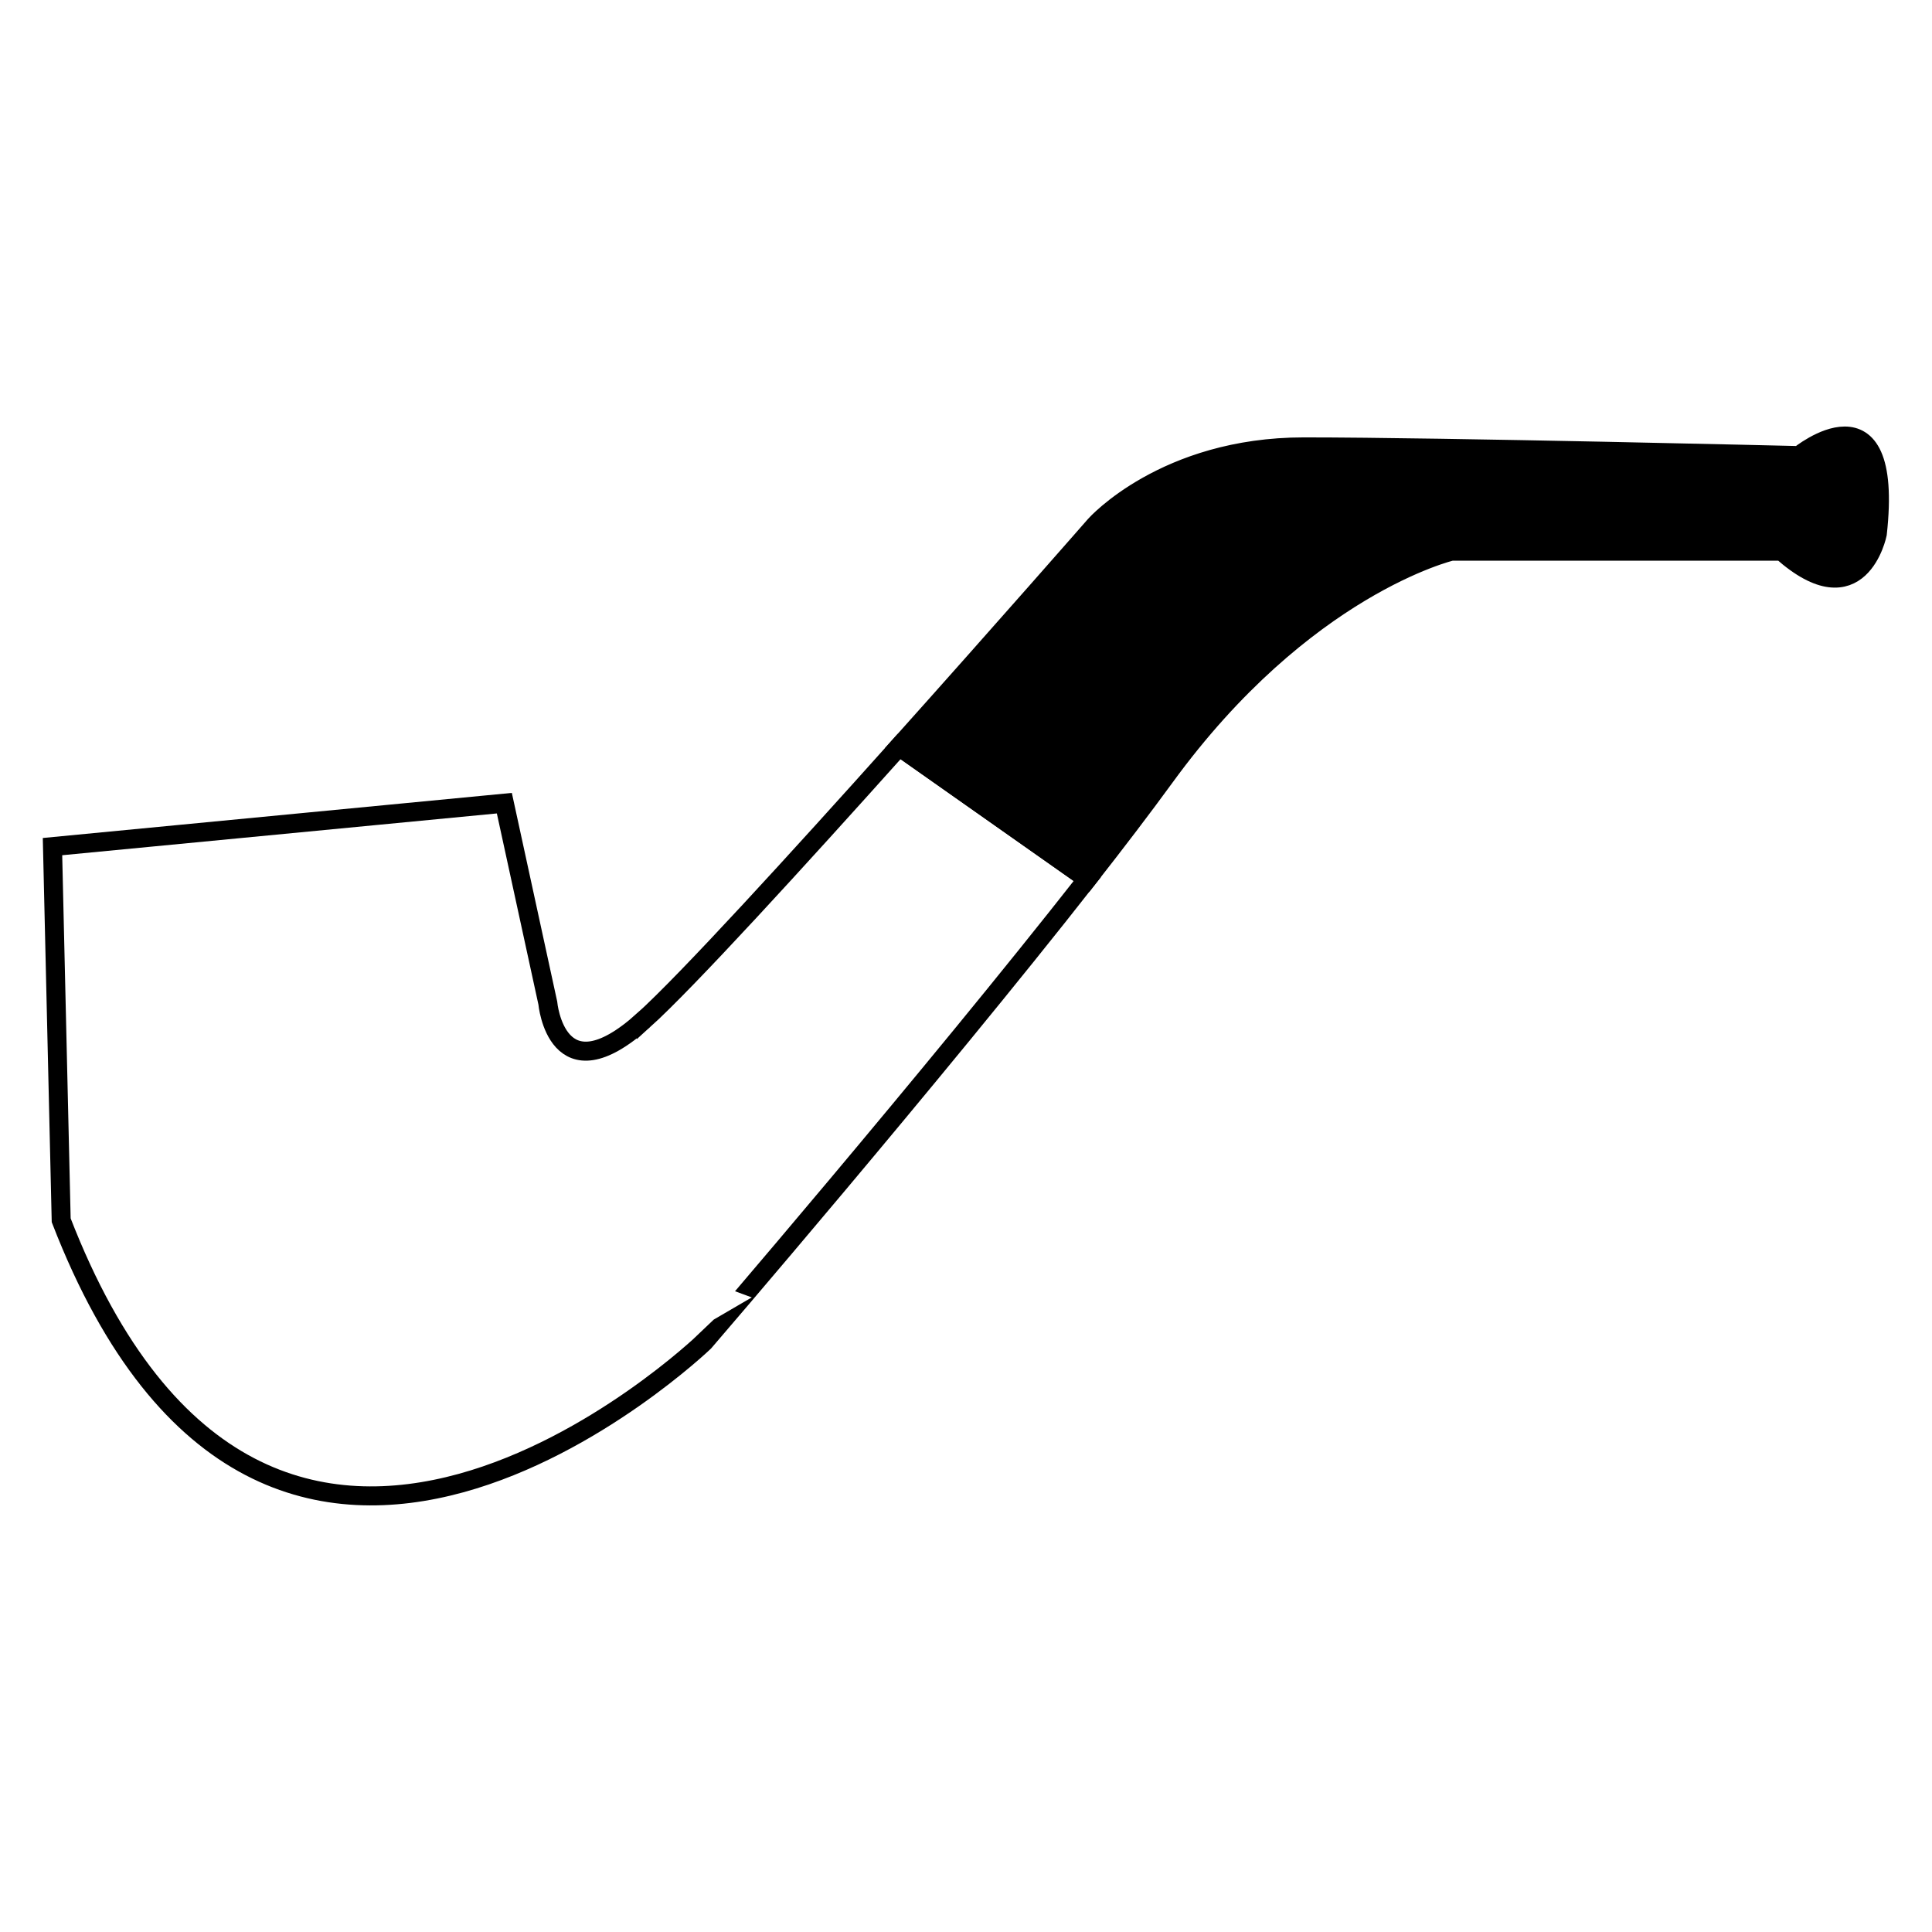 <?xml version="1.0" encoding="UTF-8"?>
<!-- Uploaded to: ICON Repo, www.svgrepo.com, Generator: ICON Repo Mixer Tools -->
<svg width="800px" height="800px" version="1.1" viewBox="144 144 512 512" xmlns="http://www.w3.org/2000/svg">
 <defs>
  <clipPath id="b">
   <path d="m148.09 270h355.91v342h-355.91z"/>
  </clipPath>
  <clipPath id="a">
   <path d="m311 188h340.9v261h-340.9z"/>
  </clipPath>
 </defs>
 <g clip-path="url(#b)">
  <path transform="matrix(5.038 0 0 5.038 148.09 148.09)" d="m33.032 52.864c-4.571 4.114-5.028-0.914-5.028-0.914l-2.286-10.513-23.768 2.285 0.457 19.655c10.97 28.34 33.824 6.399 33.824 6.399 0 7.75e-4 11.998-13.944 20.153-24.351l-9.9-6.967c-5.332 5.954-11.187 12.368-13.452 14.407z" fill="none" stroke="#000000" stroke-miterlimit="10"/>
 </g>
 <path d="m528.68 290.07h87.508c20.727 18.422 25.332-4.606 25.332-4.606 4.606-41.453-20.727-20.727-20.727-20.727s-94.418-2.305-131.26-2.305c-36.848 0-55.27 20.727-55.27 20.727s-24.621 28.141-51.977 58.684l49.879 35.102c7.691-9.816 14.707-19.012 20.52-27 36.848-50.664 75.996-59.875 75.996-59.875z"/>
 <g clip-path="url(#a)">
  <path transform="matrix(5.038 0 0 5.038 148.09 148.09)" d="m75.542 28.181h17.369c4.114 3.656 5.028-0.914 5.028-0.914 0.914-8.228-4.114-4.114-4.114-4.114s-18.741-0.457-26.054-0.457c-7.314 0-10.97 4.114-10.97 4.114s-4.887 5.586-10.317 11.648l9.9 6.967c1.527-1.948 2.919-3.774 4.073-5.359 7.314-10.056 15.084-11.884 15.084-11.884z" fill="none" stroke="#000000" stroke-miterlimit="10"/>
 </g>
</svg>